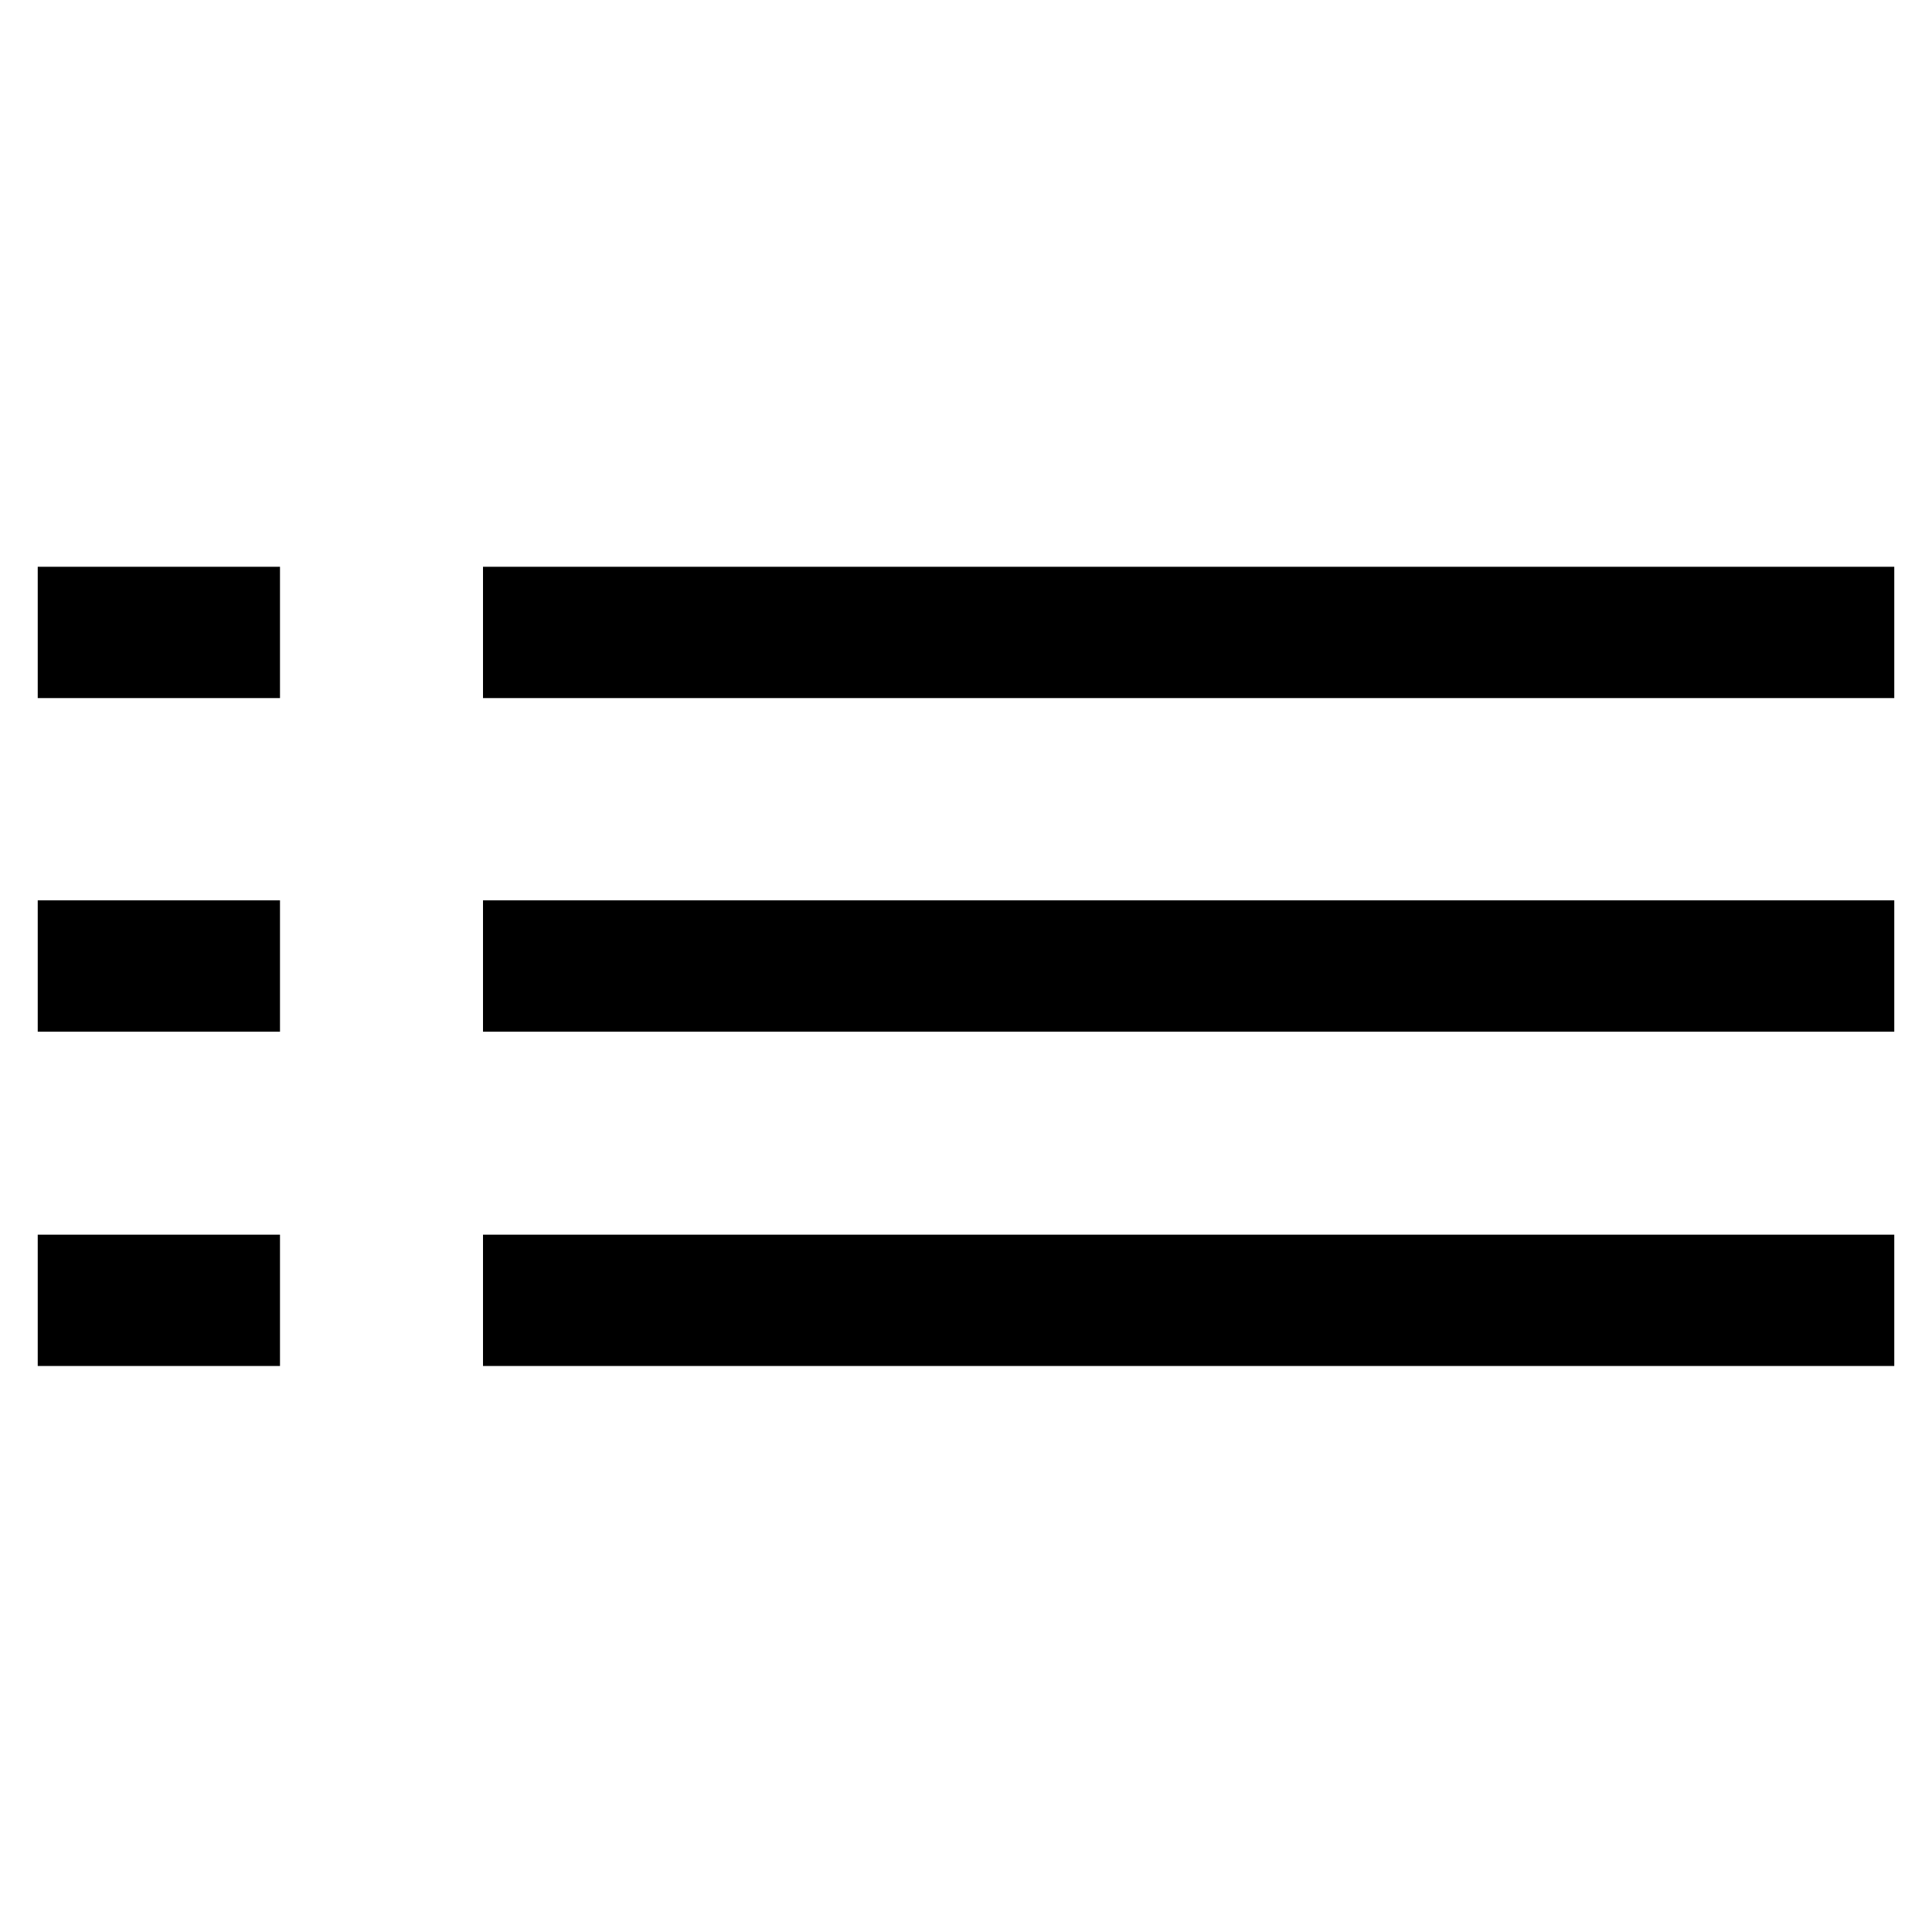 <?xml version="1.0" encoding="utf-8"?>
<!-- Svg Vector Icons : http://www.onlinewebfonts.com/icon -->
<!DOCTYPE svg PUBLIC "-//W3C//DTD SVG 1.1//EN" "http://www.w3.org/Graphics/SVG/1.1/DTD/svg11.dtd">
<svg version="1.1" xmlns="http://www.w3.org/2000/svg" xmlns:xlink="http://www.w3.org/1999/xlink" x="0px" y="0px" viewBox="0 0 256 256" enable-background="new 0 0 256 256" xml:space="preserve">
<g> <path stroke-width="10" fill-opacity="0" stroke="#000000"  d="M10,80.1h22.1v7.4H10V80.1z M69,80.1h177v7.4H69V80.1z M10,124.3h22.1v7.4H10V124.3z M69,124.3h177v7.4H69 V124.3z M10,168.6h22.1v7.4H10V168.6z M69,168.6h177v7.4H69V168.6z"/></g>
</svg>